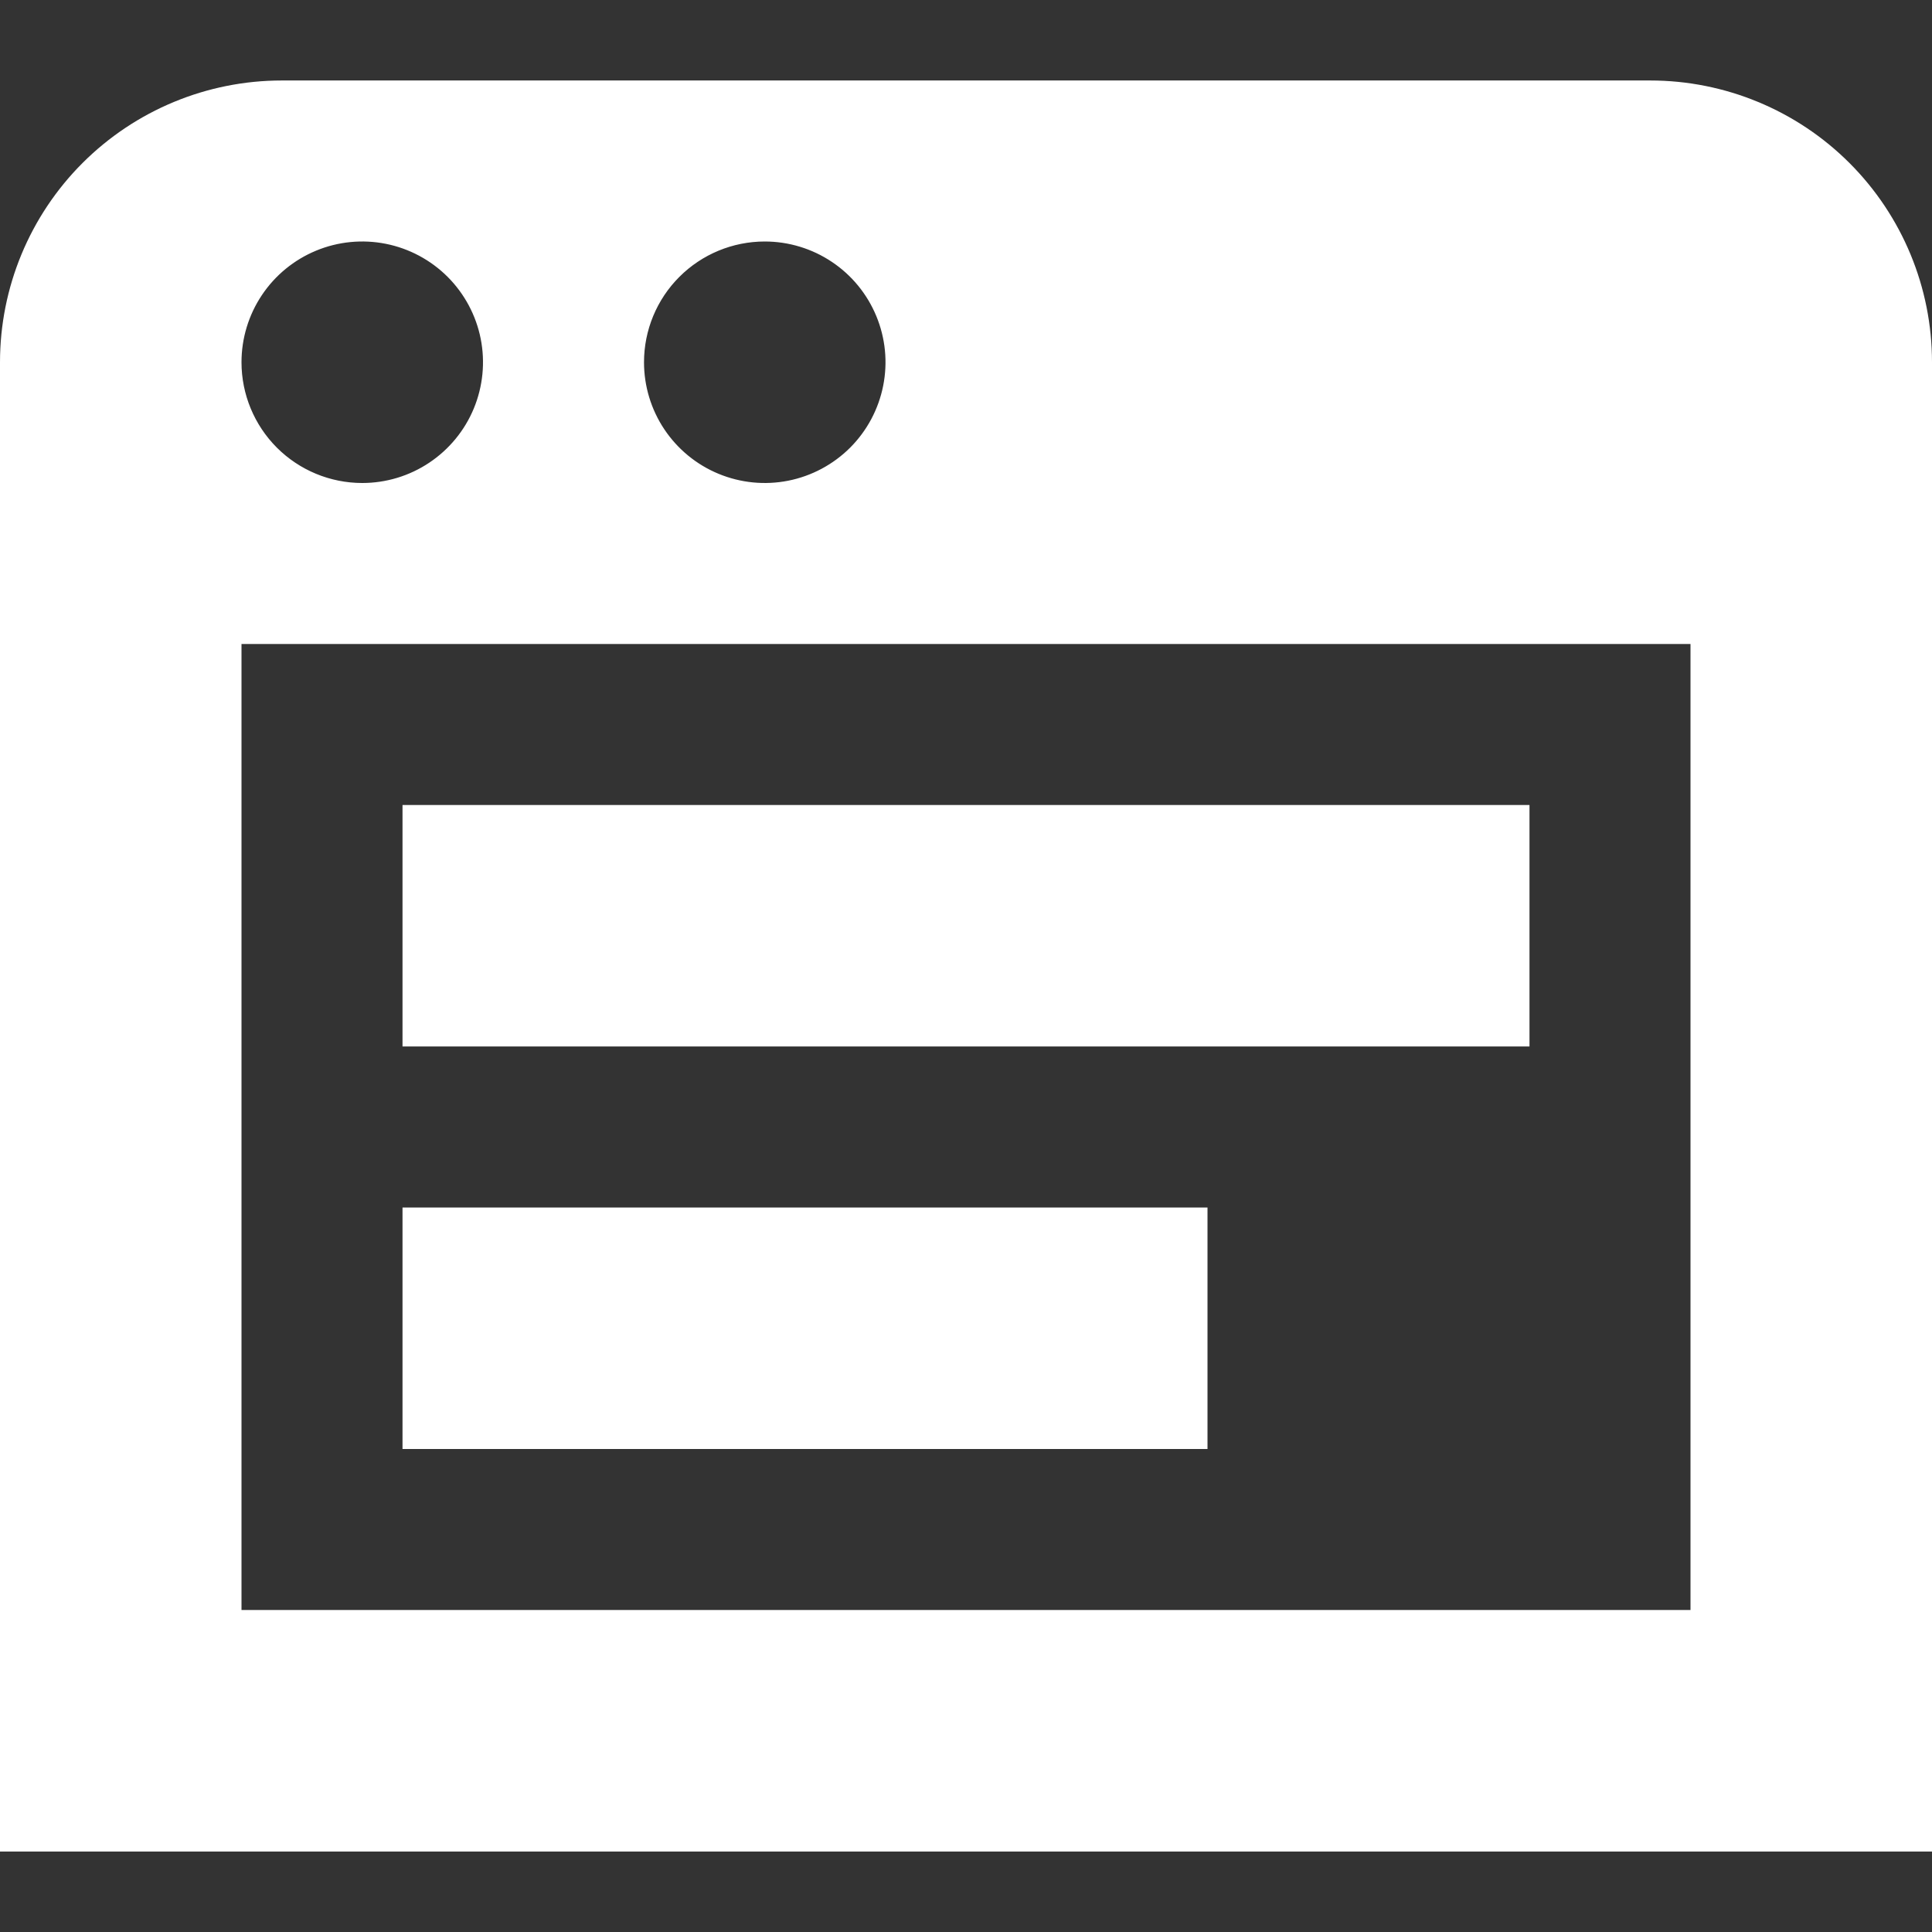 <svg width="56" height="56" viewBox="0 0 56 56" fill="none" xmlns="http://www.w3.org/2000/svg">
<rect x="0" y="0" width="56" height="56" fill="#333333" stroke="none"/>
<path d="M44.333 30.333H11.667V23.333H44.333V30.333ZM35 35H11.667V42H35V35ZM56 10.5V53.667H0V10.5C0 8.334 0.86 6.257 2.392 4.725C3.924 3.194 6.001 2.333 8.167 2.333H47.833C49.999 2.333 52.077 3.194 53.608 4.725C55.14 6.257 56 8.334 56 10.5ZM18.667 10.5C18.667 11.192 18.872 11.869 19.256 12.444C19.641 13.02 20.188 13.469 20.827 13.733C21.467 13.998 22.171 14.068 22.849 13.933C23.528 13.798 24.152 13.464 24.642 12.975C25.131 12.485 25.464 11.862 25.599 11.183C25.735 10.504 25.665 9.8 25.4 9.161C25.135 8.521 24.687 7.974 24.111 7.59C23.536 7.205 22.859 7 22.167 7C21.238 7 20.348 7.369 19.692 8.025C19.035 8.681 18.667 9.572 18.667 10.5ZM10.5 14C11.192 14 11.869 13.795 12.444 13.41C13.02 13.025 13.469 12.479 13.734 11.839C13.998 11.2 14.068 10.496 13.933 9.817C13.798 9.138 13.464 8.515 12.975 8.025C12.485 7.536 11.862 7.202 11.183 7.067C10.504 6.932 9.8 7.001 9.161 7.266C8.521 7.531 7.974 7.98 7.59 8.555C7.205 9.131 7 9.808 7 10.5C7 11.428 7.369 12.318 8.025 12.975C8.681 13.631 9.572 14 10.5 14ZM49 18.667H7V46.667H49V18.667Z" fill="white"/>
</svg>
